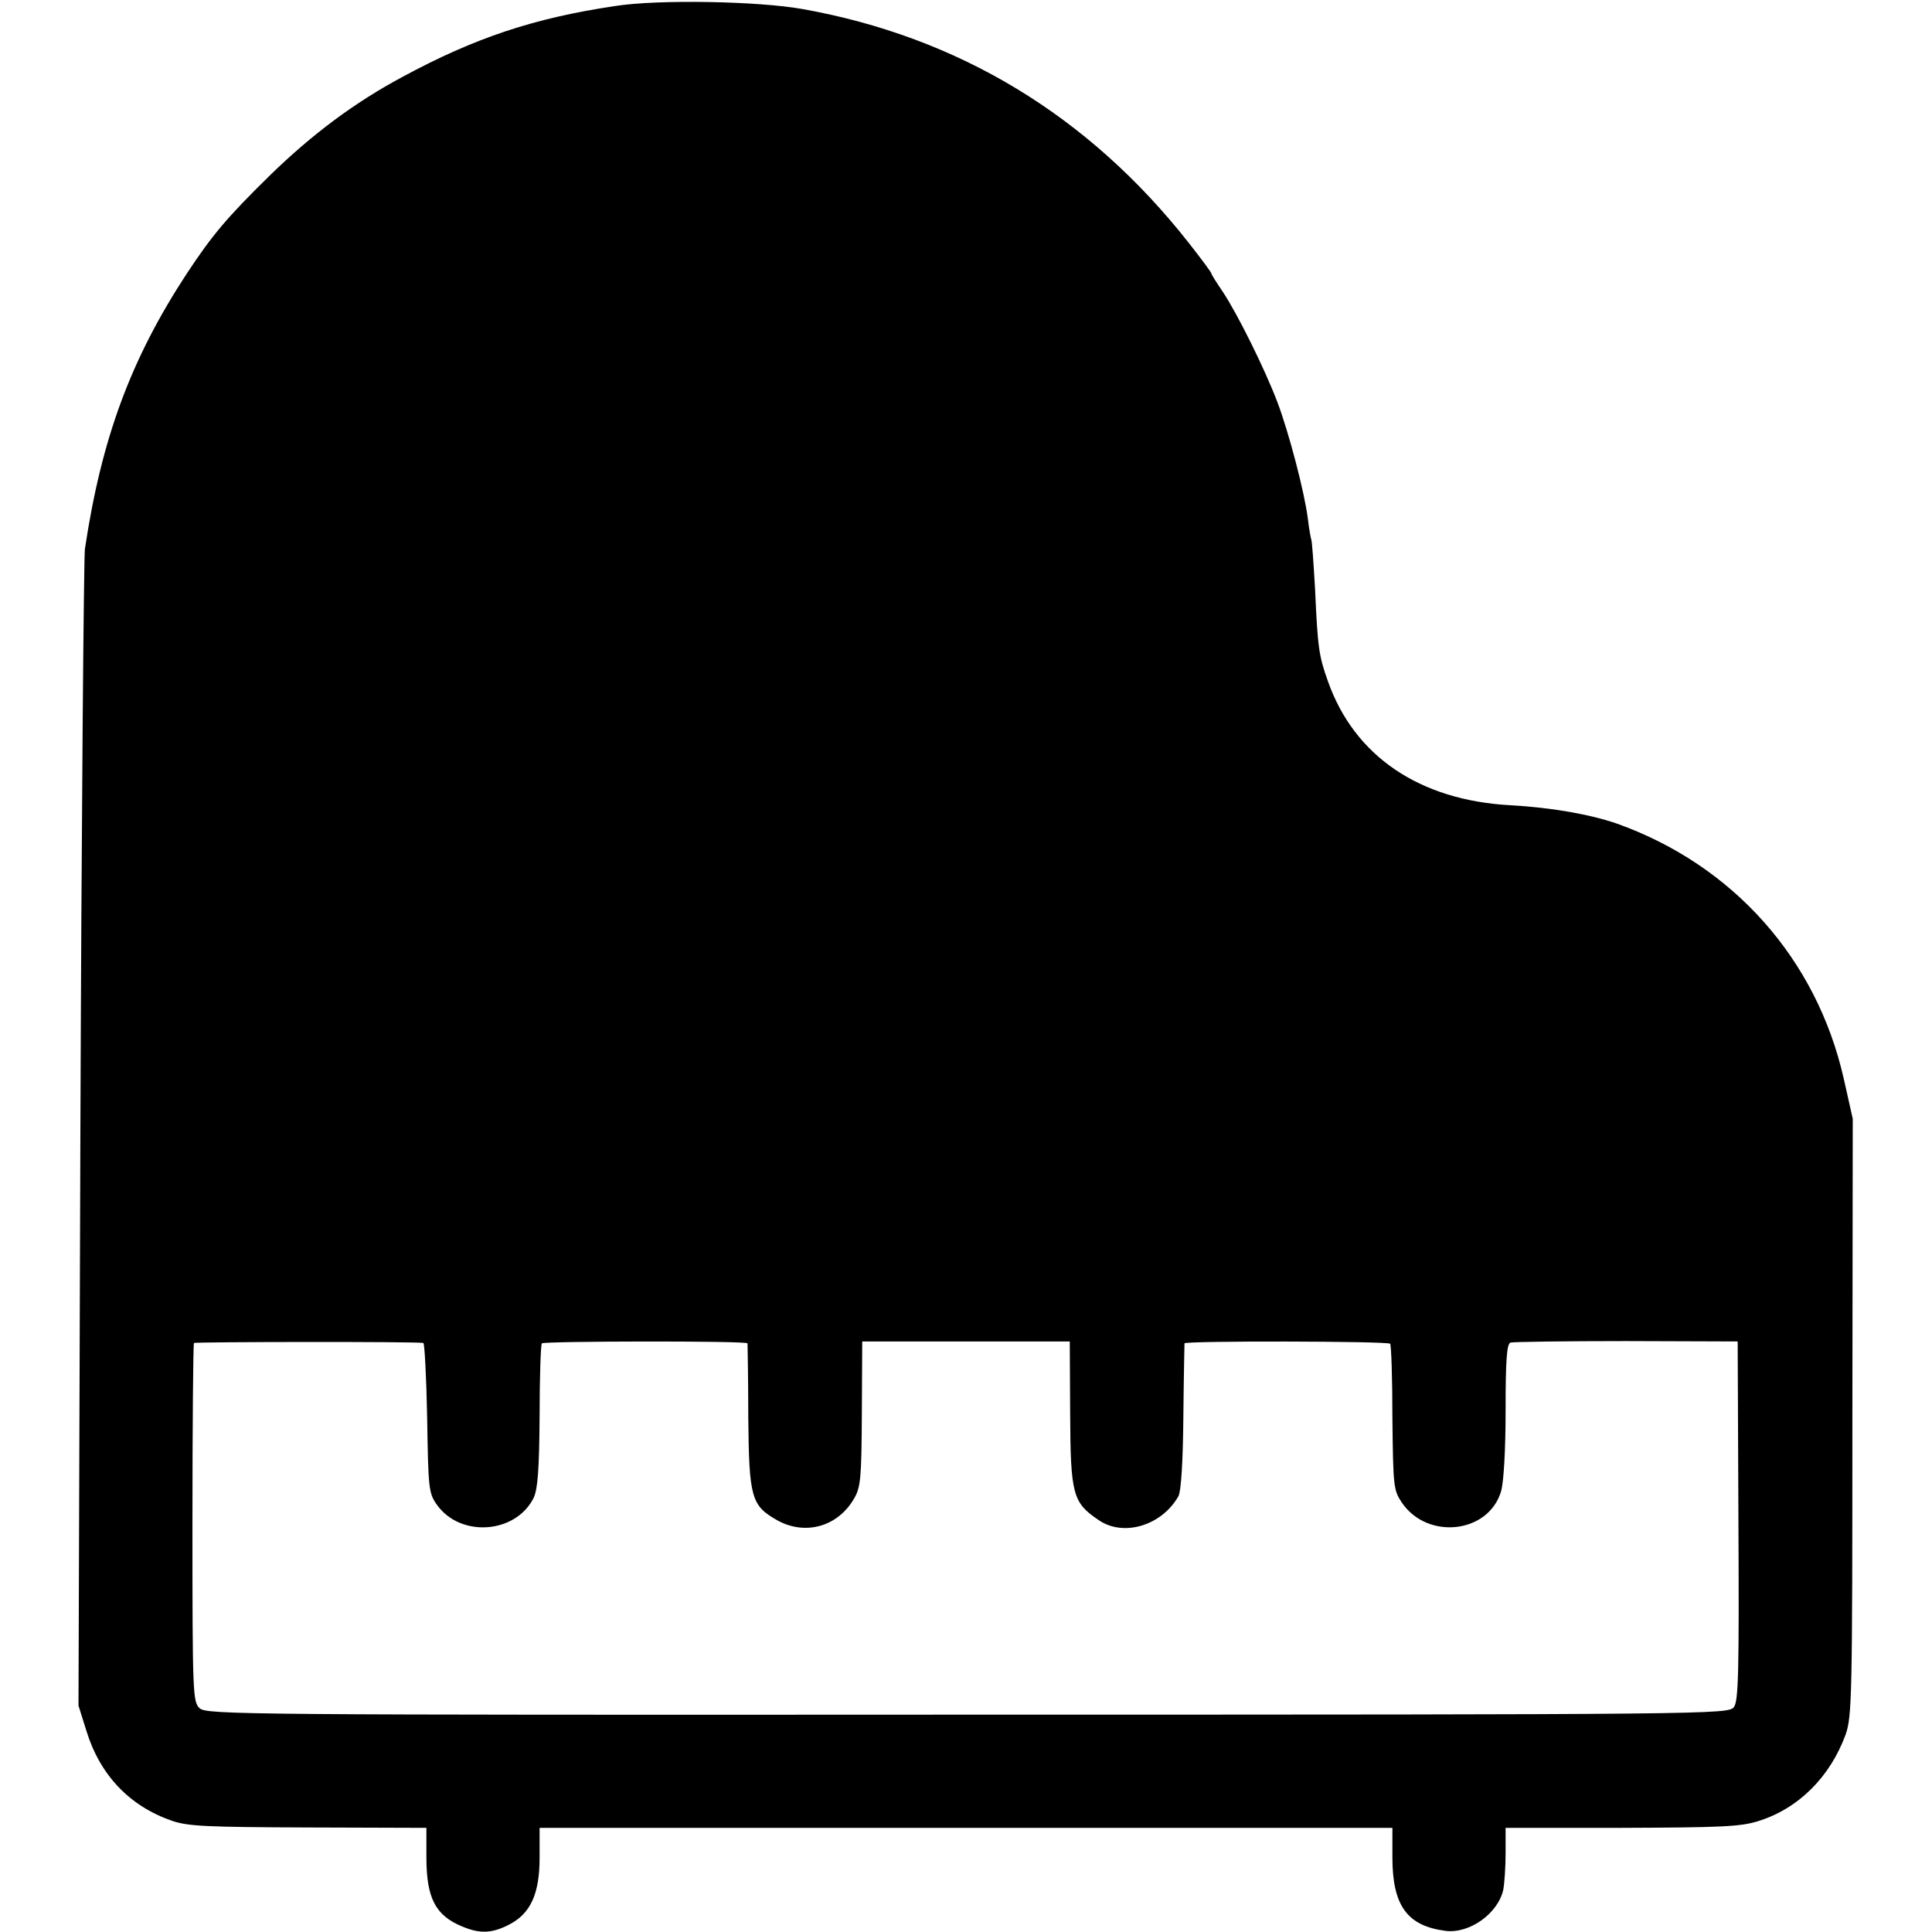 <?xml version="1.0" standalone="no"?>
<!DOCTYPE svg PUBLIC "-//W3C//DTD SVG 20010904//EN"
 "http://www.w3.org/TR/2001/REC-SVG-20010904/DTD/svg10.dtd">
<svg version="1.0" xmlns="http://www.w3.org/2000/svg"
 width="512pt" height="512pt" viewBox="0 0 512 512"
 preserveAspectRatio="xMidYMid meet">
<g transform="translate(0,512) scale(0.1,-0.1)"
fill="#000000" stroke="none">
<path d="M1630 5104 c-216 -32 -373 -85 -562 -187 -129 -69 -241 -153 -353
-262 -113 -111 -152 -157 -220 -260 -148 -226 -226 -436 -270 -730 -3 -22 -9
-721 -12 -1552 l-5 -1513 21 -67 c36 -117 114 -199 226 -238 43 -15 92 -17
363 -18 l312 -1 0 -78 c0 -108 24 -154 94 -183 47 -20 79 -19 124 4 58 29 82
82 82 178 l0 79 1130 0 1130 0 0 -78 c0 -128 39 -182 141 -195 64 -8 140 47
153 110 3 16 6 60 6 96 l0 67 308 0 c263 1 315 3 362 18 106 33 190 117 231
229 17 49 18 98 18 842 l1 790 -24 107 c-72 317 -293 565 -600 675 -72 25
-175 43 -283 49 -241 13 -414 130 -484 329 -24 67 -27 89 -34 245 -4 68 -8
127 -10 130 -1 3 -6 28 -9 55 -9 71 -50 228 -81 310 -34 89 -105 232 -144 291
-17 25 -31 47 -31 50 0 2 -27 39 -61 82 -264 335 -608 544 -1022 618 -118 21
-383 26 -497 8z m-508 -3543 c3 0 8 -90 10 -198 3 -189 4 -200 26 -231 62 -87
208 -77 256 18 11 23 15 74 16 217 0 103 3 190 6 193 7 6 544 7 545 0 0 -3 2
-90 2 -195 2 -215 8 -235 77 -274 74 -41 160 -17 203 57 18 30 20 55 21 225
l1 192 275 0 275 0 1 -191 c1 -215 7 -236 75 -282 66 -46 168 -15 212 63 7 13
12 91 13 210 1 105 3 192 3 195 1 7 538 6 545 -1 3 -3 6 -91 6 -196 2 -183 3
-192 25 -225 68 -100 230 -82 263 30 7 24 12 108 12 215 0 131 3 176 13 179 6
2 145 4 307 4 l295 -1 2 -475 c2 -405 0 -478 -12 -494 -15 -19 -48 -20 -2031
-20 -1923 -1 -2016 0 -2035 17 -18 17 -19 37 -19 491 0 260 2 475 4 477 4 3
588 4 608 0z"/>
</g>
</svg>

